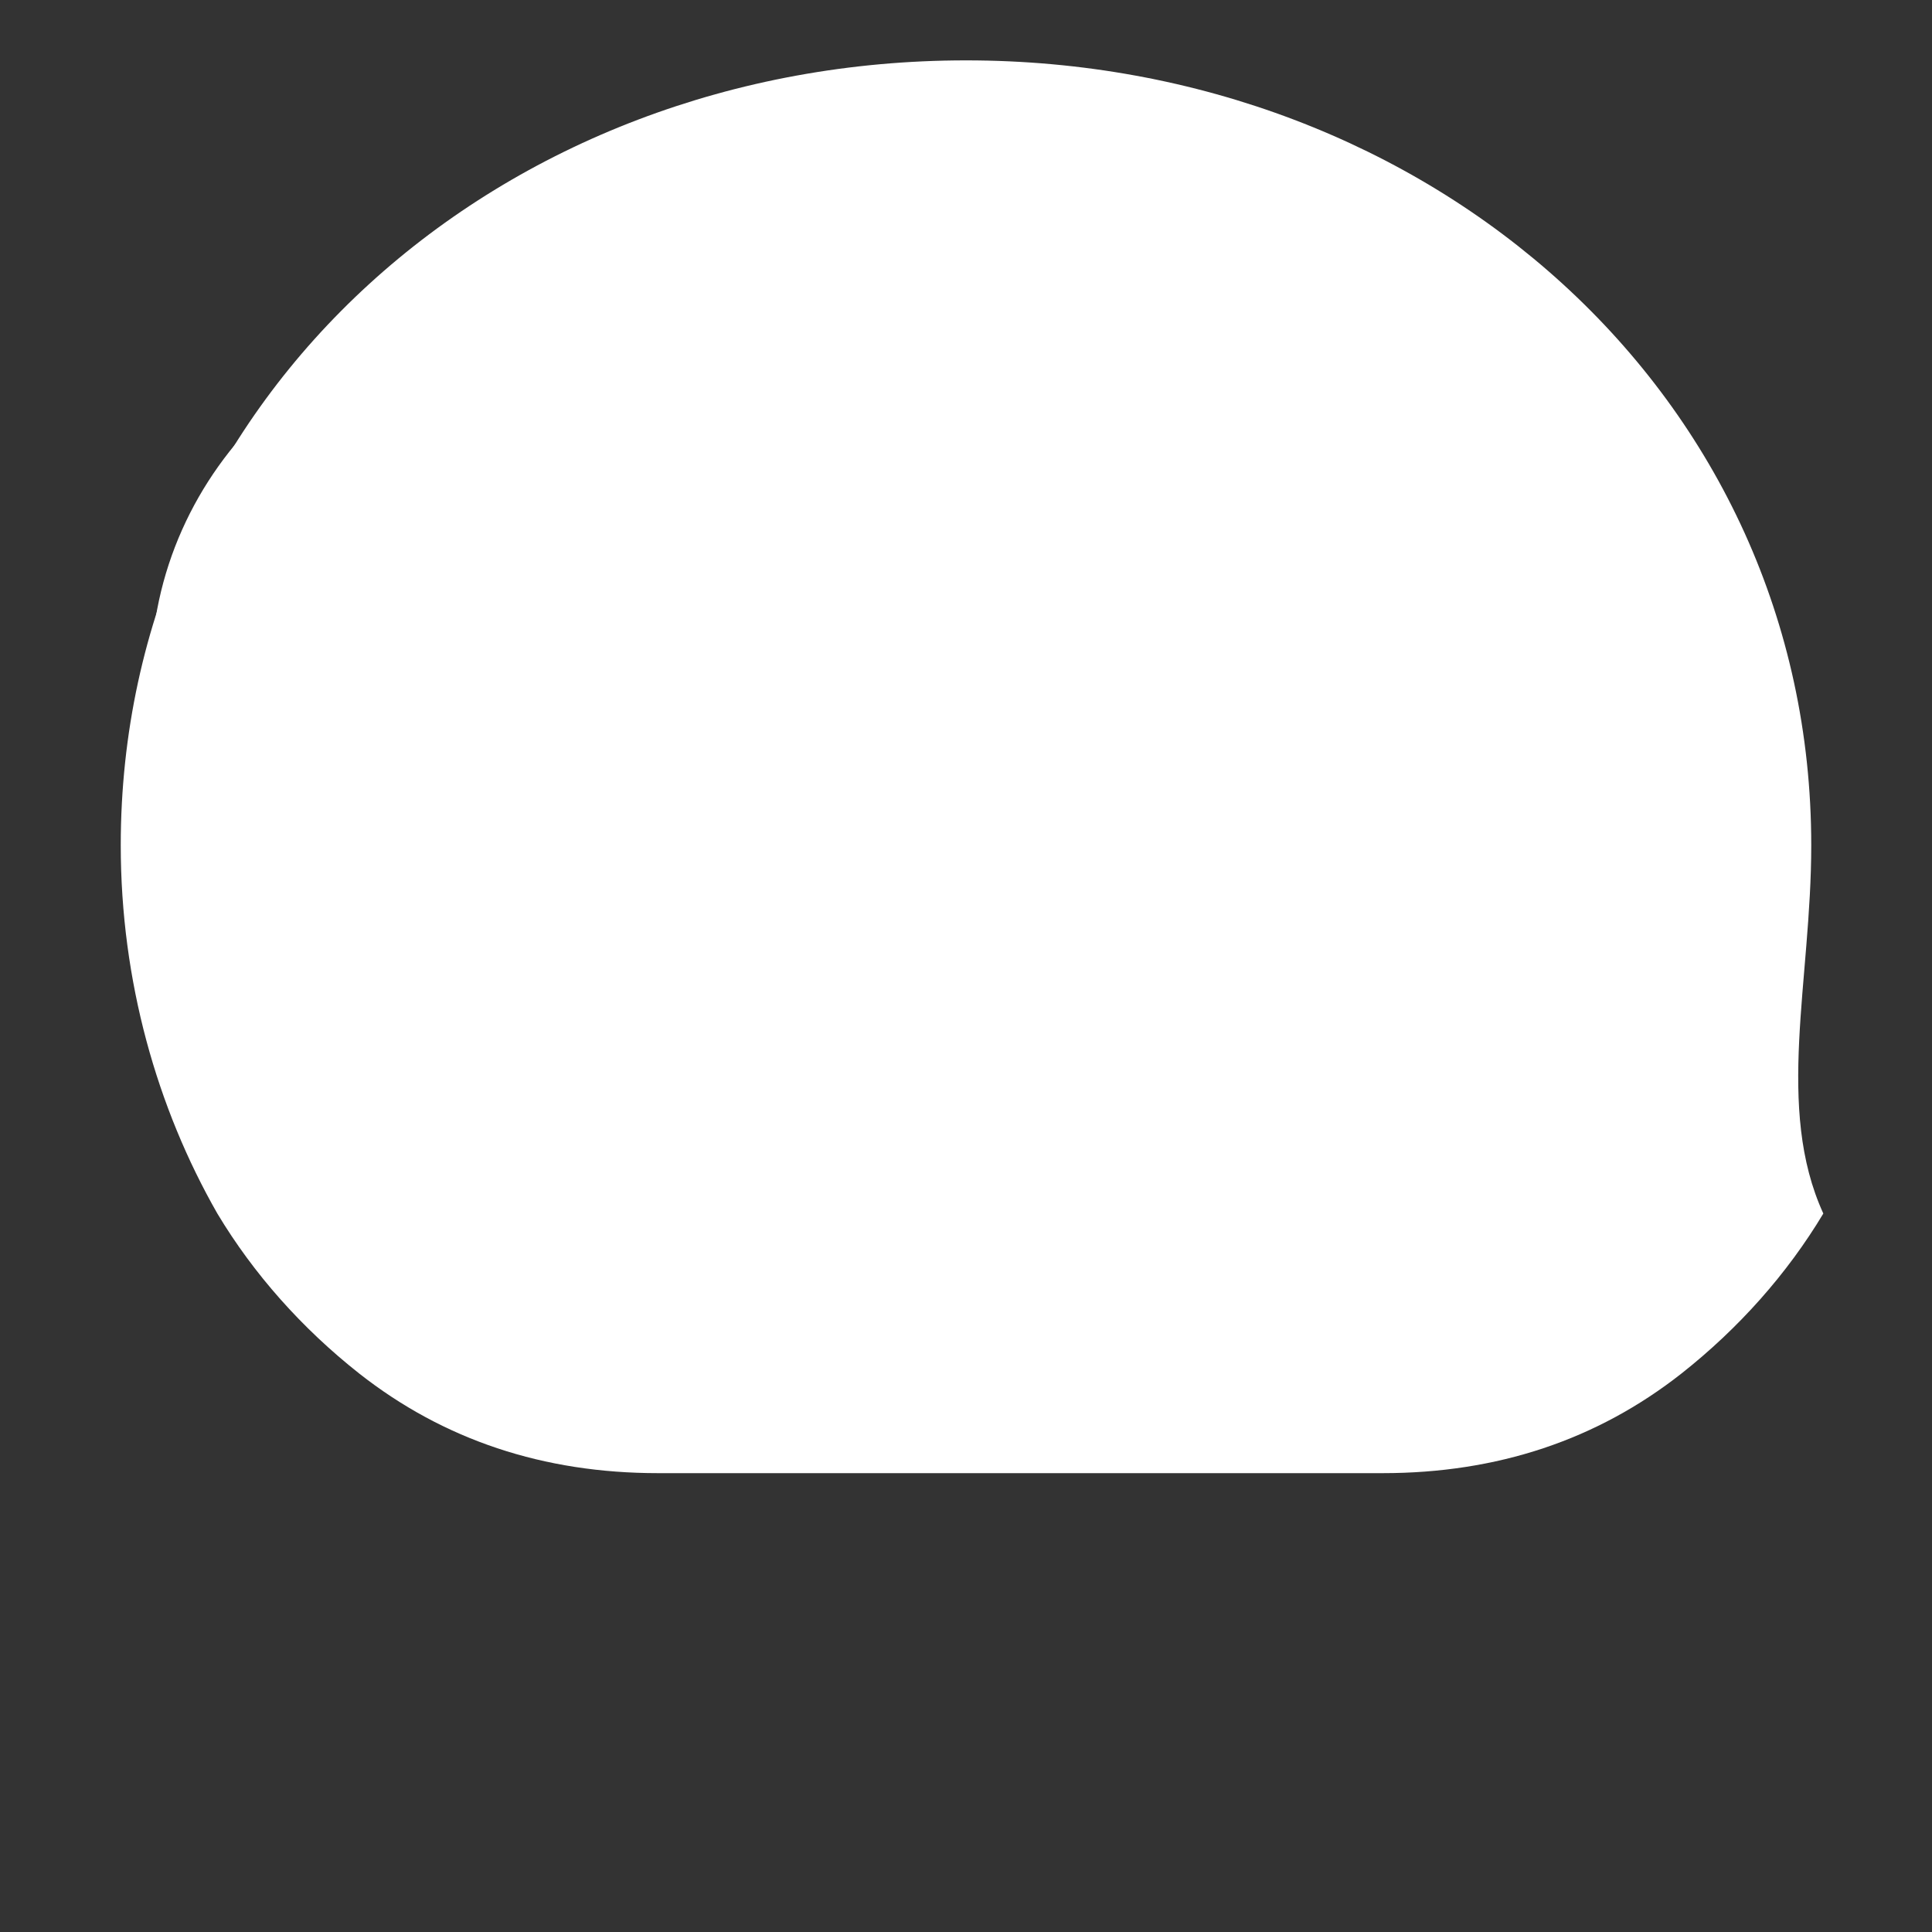 <svg
    xmlns="http://www.w3.org/2000/svg"
    viewBox="0 0 64 64"
    width="150"
    height="150"
>
    <rect x="0" y="0" width="64" height="64" fill="#333333" stroke="none"/>
    <path
        fill="#FFFFFF"
        d="M32 2C16.6 2 4 13.1 4 28c0 4.5 1.2 8.7 3.2 12.2 1.2 2 2.8 3.8 4.7 5.3 2.8 2.2 6.1 3.3 9.9 3.3h24c3.8 0 7.1-1.1 9.9-3.3 1.9-1.5 3.5-3.3 4.7-5.3C58.8 36.7 60 32.5 60 28c0-14.9-12.6-26-28-26z"
    />
    <path
        fill="#FFFFFF"
        d="M32 6c-1.2 0-2.4 0.1-3.5 0.3C29.2 9 31 12.5 31 16h2c0-4.5-2.7-8.3-6.7-9.7C26.8 4.1 29.3 4 32 4c10.1 0 18.4 8.3 18.4 18.4 0 4.4-1.5 8.5-4.1 11.8-1.3 1.7-2.9 3.2-4.7 4.3h-25c-1.8-1.1-3.4-2.6-4.7-4.3C6.5 30.9 5 26.8 5 22.4 5 15.5 10.9 10 17.9 10c1.8 0 3.5 0.2 5.1 0.5 1.1-1.3 2.6-2.3 4.3-2.8C27.7 7.6 29.8 6 32 6z"
    />
</svg>
